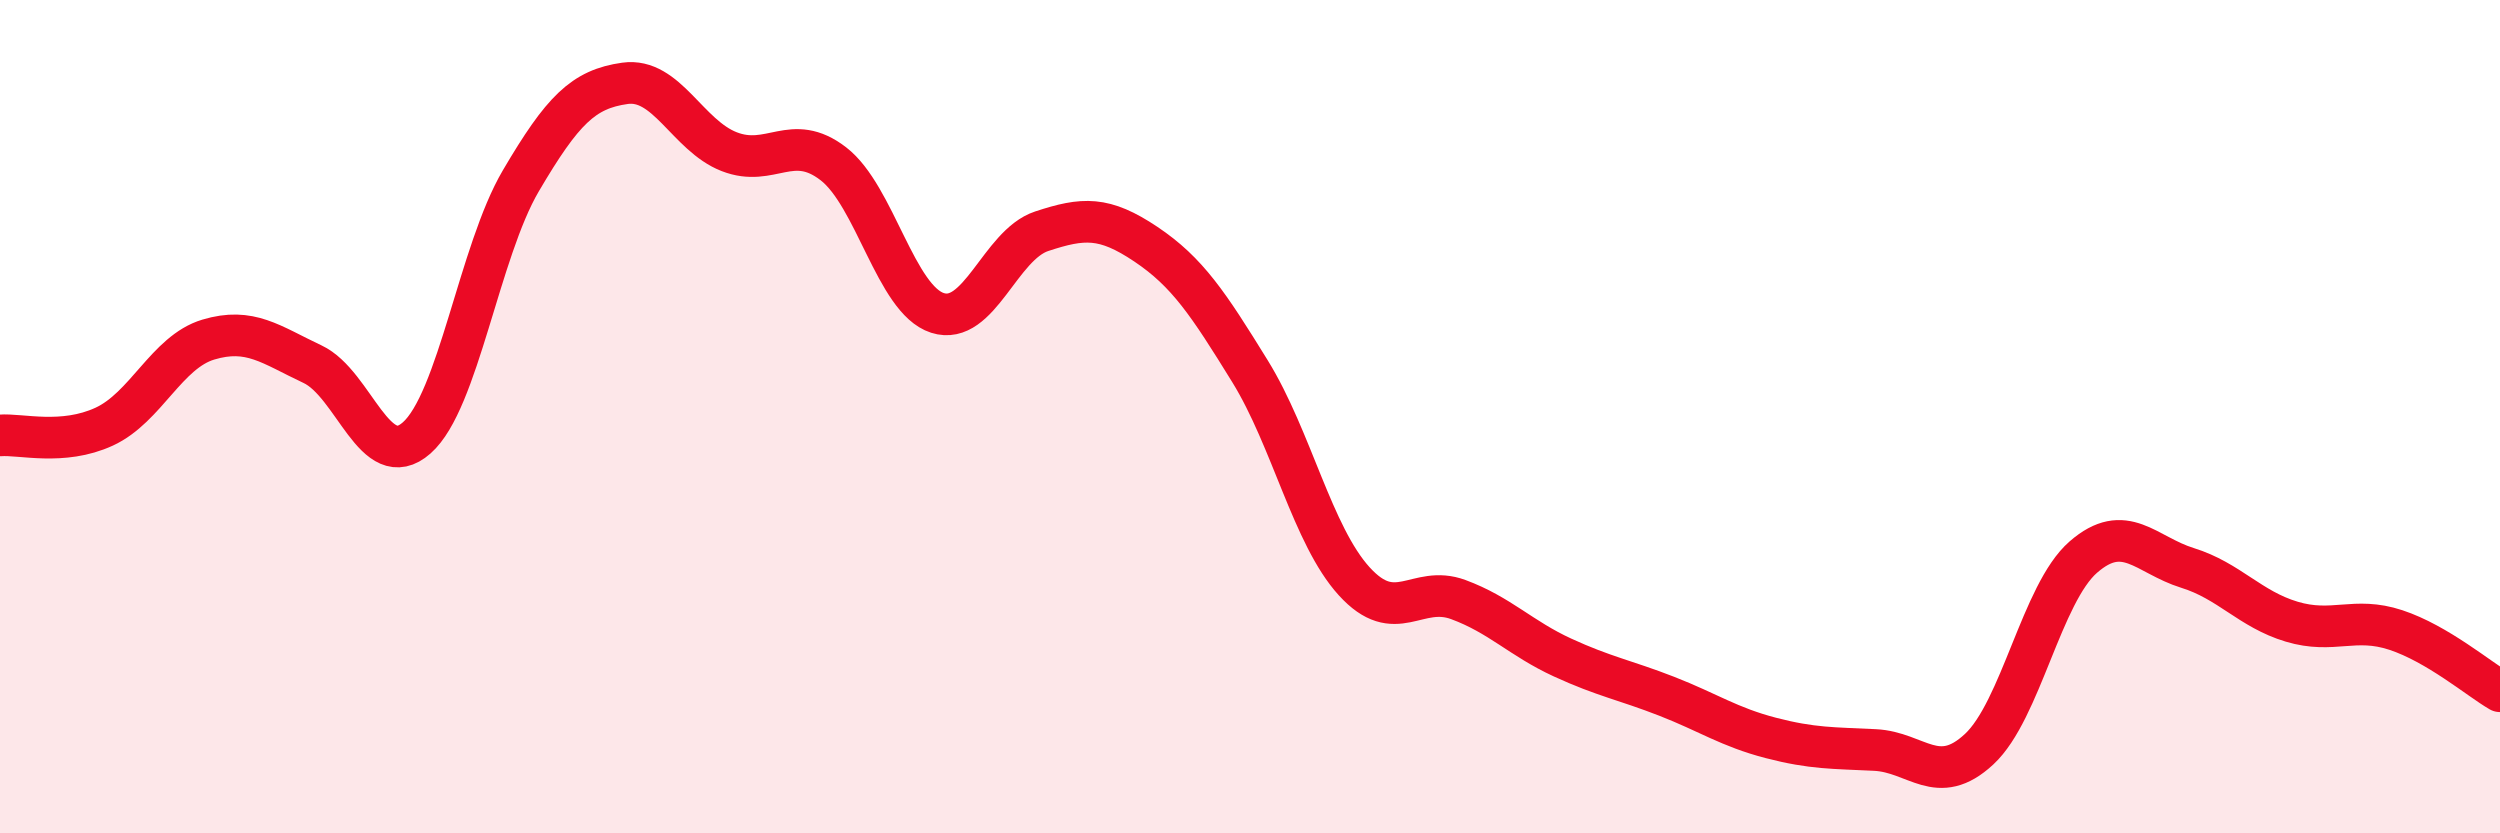 
    <svg width="60" height="20" viewBox="0 0 60 20" xmlns="http://www.w3.org/2000/svg">
      <path
        d="M 0,10.45 C 0.5,10.41 1.5,10.7 2.5,10.24 C 3.5,9.78 4,8.45 5,8.15 C 6,7.85 6.5,8.27 7.5,8.74 C 8.5,9.21 9,11.39 10,10.51 C 11,9.63 11.5,6.04 12.5,4.34 C 13.5,2.64 14,2.14 15,2 C 16,1.86 16.5,3.25 17.5,3.64 C 18.5,4.03 19,3.16 20,3.93 C 21,4.7 21.5,7.19 22.5,7.51 C 23.5,7.83 24,5.88 25,5.55 C 26,5.22 26.5,5.19 27.5,5.86 C 28.5,6.53 29,7.29 30,8.91 C 31,10.53 31.5,12.85 32.5,13.95 C 33.5,15.05 34,14.02 35,14.39 C 36,14.76 36.5,15.32 37.5,15.78 C 38.5,16.24 39,16.32 40,16.71 C 41,17.1 41.5,17.45 42.5,17.71 C 43.5,17.97 44,17.95 45,18 C 46,18.05 46.5,18.91 47.5,17.98 C 48.5,17.05 49,14.24 50,13.37 C 51,12.5 51.5,13.32 52.5,13.63 C 53.5,13.94 54,14.62 55,14.92 C 56,15.22 56.5,14.79 57.5,15.12 C 58.5,15.45 59.5,16.3 60,16.59L60 20L0 20Z"
        fill="#EB0A25"
        opacity="0.1"
        stroke-linecap="round"
        stroke-linejoin="round"
      />
      <path
        d="M 0,10.45 C 0.5,10.41 1.5,10.7 2.5,10.24 C 3.5,9.78 4,8.45 5,8.15 C 6,7.85 6.5,8.27 7.5,8.74 C 8.5,9.21 9,11.39 10,10.51 C 11,9.63 11.5,6.04 12.5,4.34 C 13.5,2.64 14,2.14 15,2 C 16,1.86 16.5,3.25 17.5,3.64 C 18.5,4.03 19,3.16 20,3.93 C 21,4.7 21.5,7.19 22.5,7.51 C 23.5,7.83 24,5.88 25,5.55 C 26,5.22 26.5,5.19 27.5,5.86 C 28.5,6.53 29,7.29 30,8.91 C 31,10.53 31.5,12.85 32.5,13.95 C 33.5,15.05 34,14.02 35,14.39 C 36,14.76 36.5,15.32 37.5,15.78 C 38.5,16.24 39,16.32 40,16.71 C 41,17.1 41.5,17.45 42.5,17.71 C 43.5,17.97 44,17.95 45,18 C 46,18.05 46.5,18.91 47.5,17.98 C 48.5,17.05 49,14.24 50,13.37 C 51,12.5 51.5,13.32 52.5,13.63 C 53.5,13.94 54,14.62 55,14.92 C 56,15.22 56.5,14.79 57.5,15.12 C 58.5,15.45 59.5,16.3 60,16.59"
        stroke="#EB0A25"
        stroke-width="1"
        fill="none"
        stroke-linecap="round"
        stroke-linejoin="round"
      />
    </svg>
  